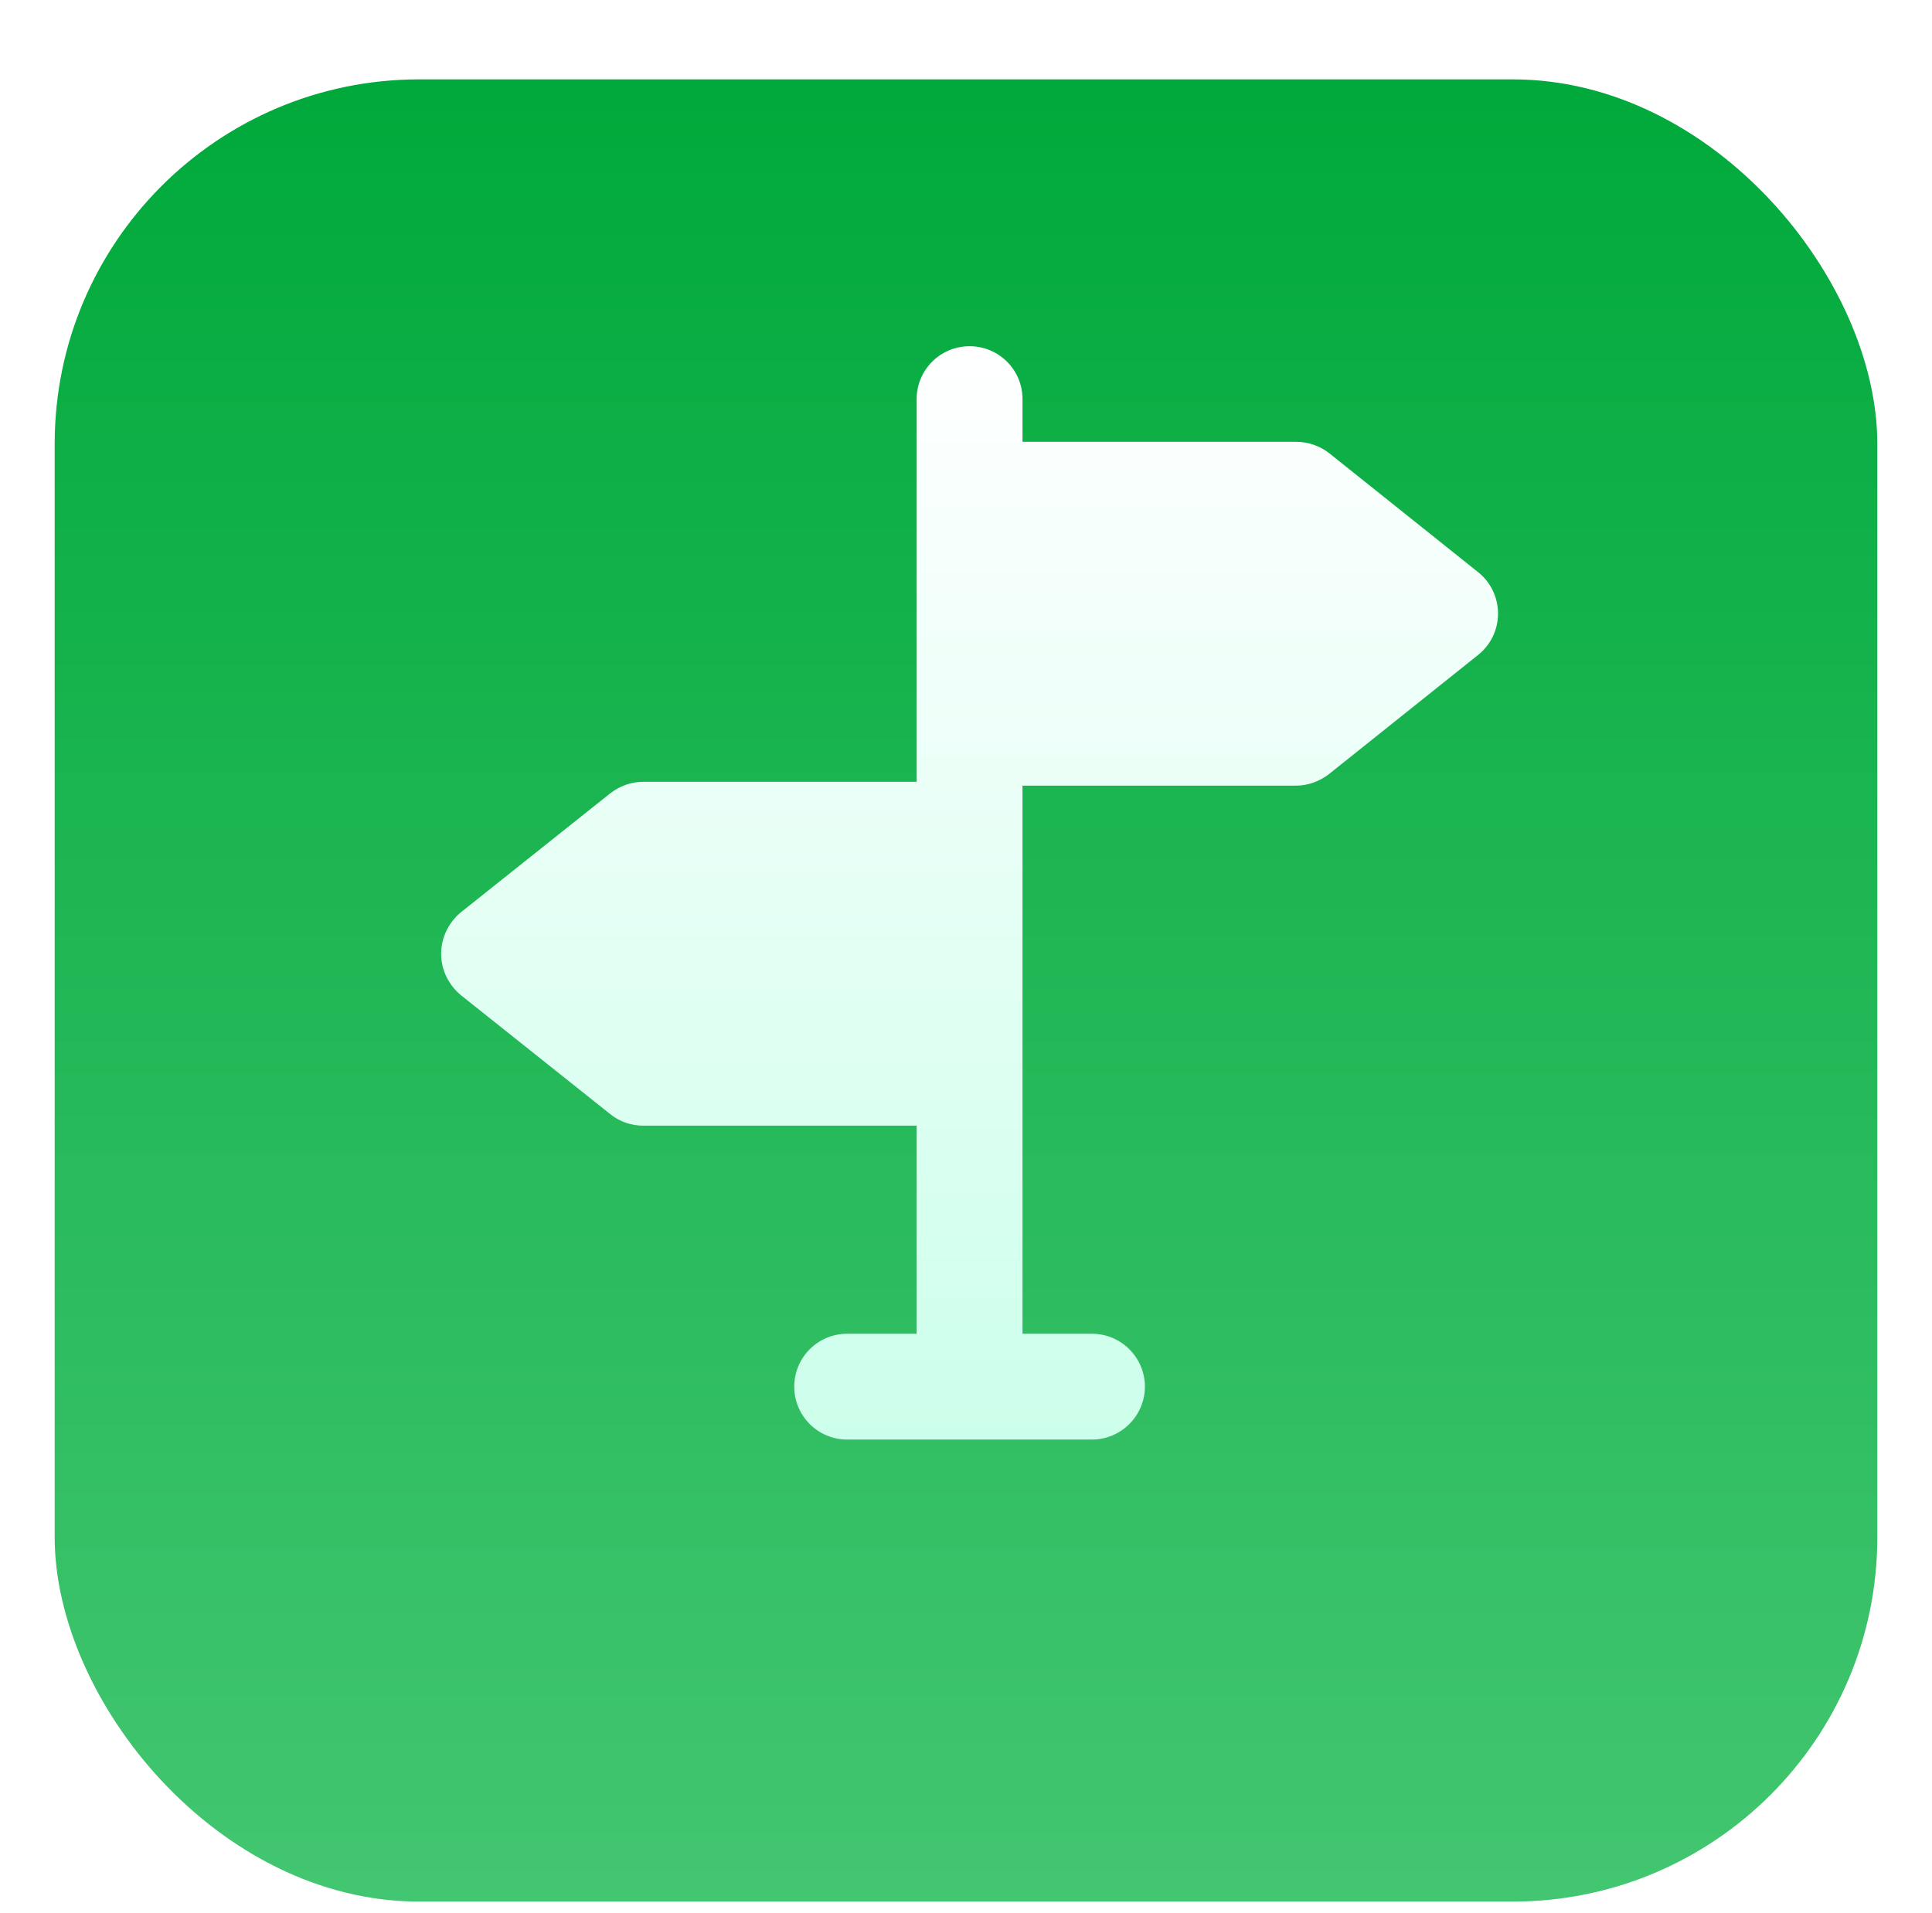 <svg xmlns="http://www.w3.org/2000/svg" fill="none" viewBox="0 0 106 105" height="105" width="106">
<g filter="url(#filter0_di_1621_4113)">
<rect fill="url(#paint0_linear_1621_4113)" rx="20" height="100" width="100" x="3"></rect>
</g>
<path fill="url(#paint1_linear_1621_4113)" d="M82.19 33.671C82.19 32.781 81.784 31.948 81.106 31.406L72.919 24.864C72.397 24.458 71.758 24.245 71.1 24.245H56.1V21.903C56.1 20.297 54.803 19 53.197 19C51.59 19 50.293 20.297 50.293 21.903V42.903H35.293C34.635 42.903 33.997 43.135 33.474 43.542L25.287 50.065C24.61 50.626 24.203 51.458 24.203 52.348C24.203 53.219 24.61 54.052 25.287 54.613L33.474 61.135C33.997 61.561 34.635 61.774 35.293 61.774H50.293V73.194H46.48C44.874 73.194 43.577 74.49 43.577 76.097C43.577 77.703 44.874 79 46.48 79H59.913C61.5 79 62.816 77.703 62.816 76.097C62.816 74.49 61.5 73.194 59.913 73.194H56.1V43.116H71.1C71.758 43.116 72.397 42.884 72.919 42.477L81.106 35.935C81.784 35.394 82.19 34.561 82.19 33.671Z"></path>
<defs>
<filter color-interpolation-filters="sRGB" filterUnits="userSpaceOnUse" height="104.356" width="104.356" y="0" x="0.822" id="filter0_di_1621_4113">
<feFlood result="BackgroundImageFix" flood-opacity="0"></feFlood>
<feColorMatrix result="hardAlpha" values="0 0 0 0 0 0 0 0 0 0 0 0 0 0 0 0 0 0 127 0" type="matrix" in="SourceAlpha"></feColorMatrix>
<feOffset dy="2.178"></feOffset>
<feGaussianBlur stdDeviation="1.089"></feGaussianBlur>
<feColorMatrix values="0 0 0 0 0.021 0 0 0 0 0.028 0 0 0 0 0.228 0 0 0 0.09 0" type="matrix"></feColorMatrix>
<feBlend result="effect1_dropShadow_1621_4113" in2="BackgroundImageFix" mode="normal"></feBlend>
<feBlend result="shape" in2="effect1_dropShadow_1621_4113" in="SourceGraphic" mode="normal"></feBlend>
<feColorMatrix result="hardAlpha" values="0 0 0 0 0 0 0 0 0 0 0 0 0 0 0 0 0 0 127 0" type="matrix" in="SourceAlpha"></feColorMatrix>
<feOffset dy="2.178"></feOffset>
<feGaussianBlur stdDeviation="2.178"></feGaussianBlur>
<feComposite k3="1" k2="-1" operator="arithmetic" in2="hardAlpha"></feComposite>
<feColorMatrix values="0 0 0 0 0.984 0 0 0 0 0.978 0 0 0 0 1 0 0 0 1 0" type="matrix"></feColorMatrix>
<feBlend result="effect2_innerShadow_1621_4113" in2="shape" mode="normal"></feBlend>
</filter>
<linearGradient gradientUnits="userSpaceOnUse" y2="100" x2="53" y1="0" x1="53" id="paint0_linear_1621_4113">
<stop stop-color="#00A93B"></stop>
<stop stop-color="#43C671" offset="1"></stop>
</linearGradient>
<linearGradient gradientUnits="userSpaceOnUse" y2="79" x2="53.197" y1="19" x1="53.197" id="paint1_linear_1621_4113">
<stop stop-color="white"></stop>
<stop stop-color="#CCFFEB" offset="1"></stop>
</linearGradient>
</defs>
</svg>
